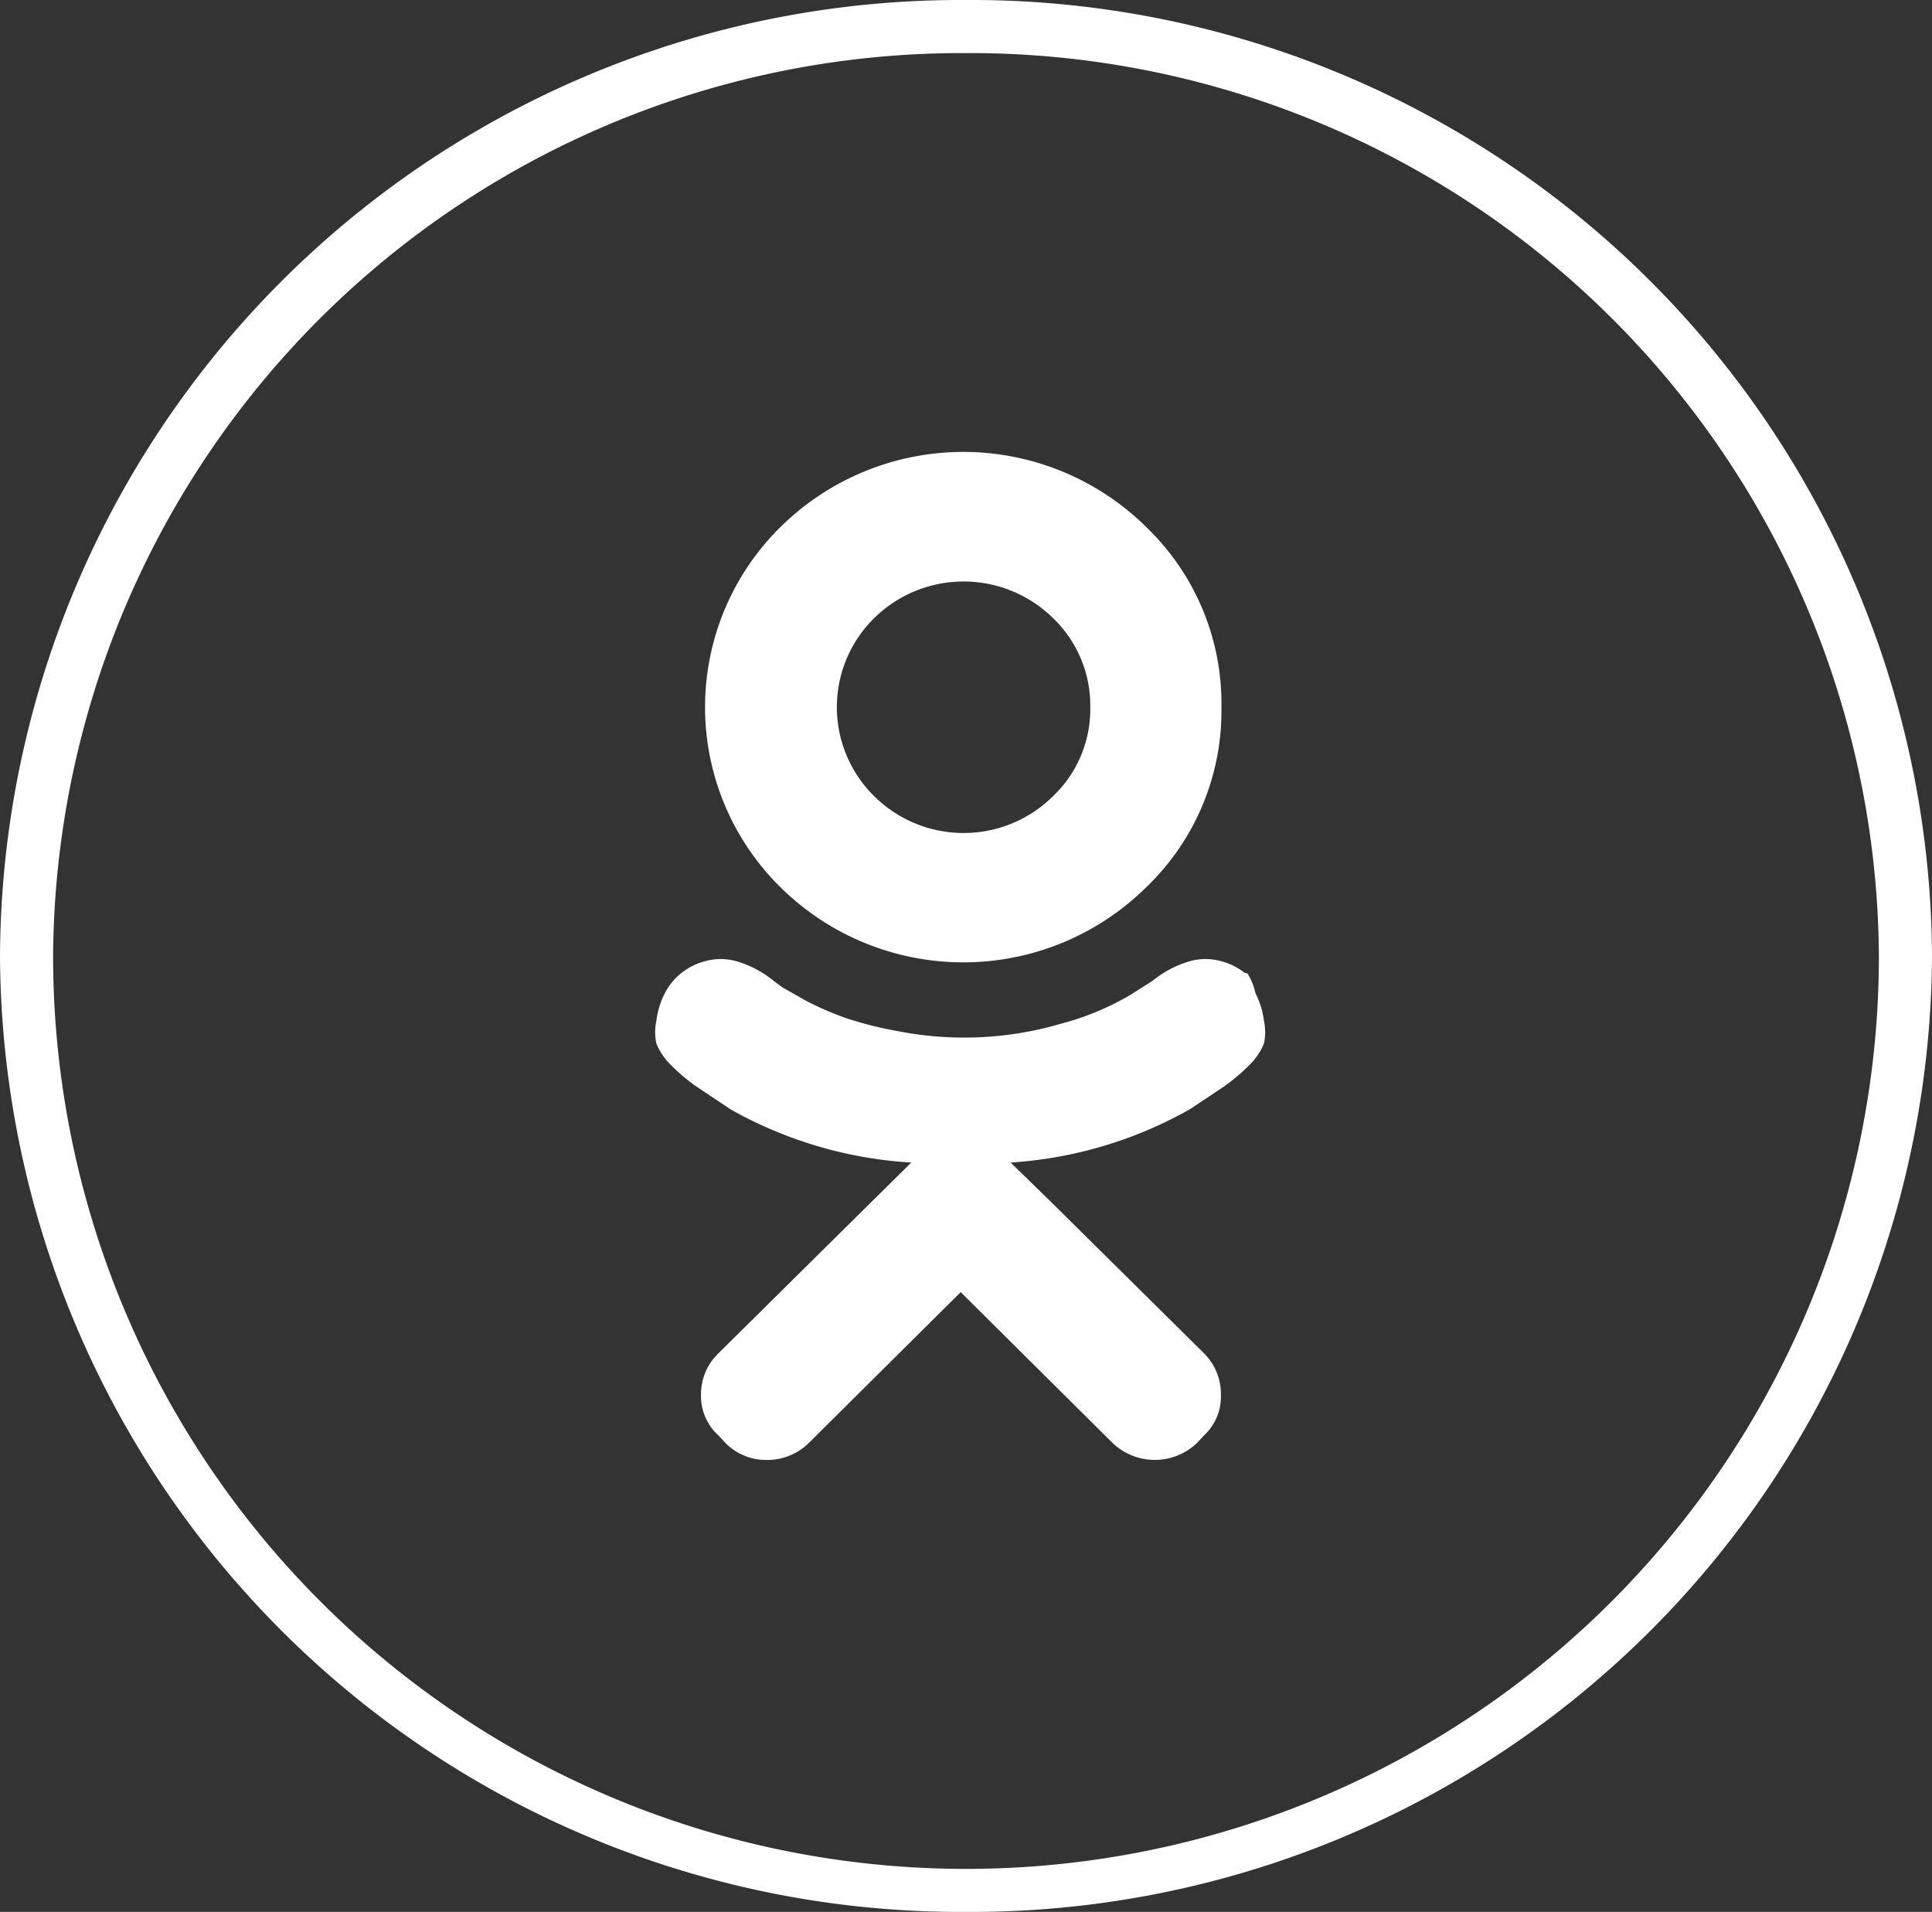 <svg xmlns="http://www.w3.org/2000/svg" viewBox="0 0 36.38 36"><rect x="0" y="0" width="36.38" height="36" fill="#333333" stroke="none"/><defs><style>.cls-1{fill:#fff;}</style></defs><title>Ресурс 3</title><g id="Слой_2" data-name="Слой 2"><g id="Слой_1-2" data-name="Слой 1"><path class="cls-1" d="M18.19,1A17.11,17.11,0,0,1,35.38,18,17.19,17.19,0,0,1,1,18,17.11,17.11,0,0,1,18.19,1m0-1A18.09,18.09,0,0,0,0,18,18.09,18.09,0,0,0,18.19,36,18.09,18.09,0,0,0,36.38,18,18.09,18.09,0,0,0,18.19,0Z"/><path class="cls-1" d="M23,13.32a4.61,4.61,0,0,0-1.42-3.4,4.9,4.9,0,0,0-6.88,0,4.76,4.76,0,0,0,0,6.79,4.9,4.9,0,0,0,6.88,0A4.6,4.6,0,0,0,23,13.32Zm-2.47,0a2.26,2.26,0,0,1-.7,1.67,2.39,2.39,0,0,1-3.37,0,2.35,2.35,0,0,1,0-3.35,2.4,2.4,0,0,1,3.37,0,2.28,2.28,0,0,1,.7,1.68Zm2.91,5A1.22,1.22,0,0,0,23,18.1a1.1,1.1,0,0,0-.6,0,2,2,0,0,0-.7.37l-.41.26a5.13,5.13,0,0,1-1.29.54,6.49,6.49,0,0,1-3.07.15,7,7,0,0,1-1-.25,5.85,5.85,0,0,1-.74-.32l-.46-.26-.16-.12a2,2,0,0,0-.7-.37,1.1,1.1,0,0,0-.6,0,1.21,1.21,0,0,0-.45.23,1.14,1.14,0,0,0-.3.37,1.53,1.53,0,0,0-.16.52,1,1,0,0,0,0,.43,1.2,1.2,0,0,0,.28.41,3.71,3.71,0,0,0,.46.39l.66.44a7.87,7.87,0,0,0,3.4,1l-.77.76-2.86,2.83a1.07,1.07,0,0,0-.33.78,1,1,0,0,0,.33.77l.13.14a1.07,1.07,0,0,0,.78.32,1.11,1.11,0,0,0,.79-.32l2.86-2.84,2.86,2.84a1.15,1.15,0,0,0,1.59,0l.13-.14a1,1,0,0,0,.32-.77,1.08,1.08,0,0,0-.32-.78l-2.86-2.83-.78-.76a7.89,7.89,0,0,0,3.37-1l.66-.44a3.71,3.71,0,0,0,.46-.39,1.21,1.21,0,0,0,.28-.41,1,1,0,0,0,0-.43,1.54,1.54,0,0,0-.16-.52A1.14,1.14,0,0,0,23.49,18.33Z"/></g></g></svg>